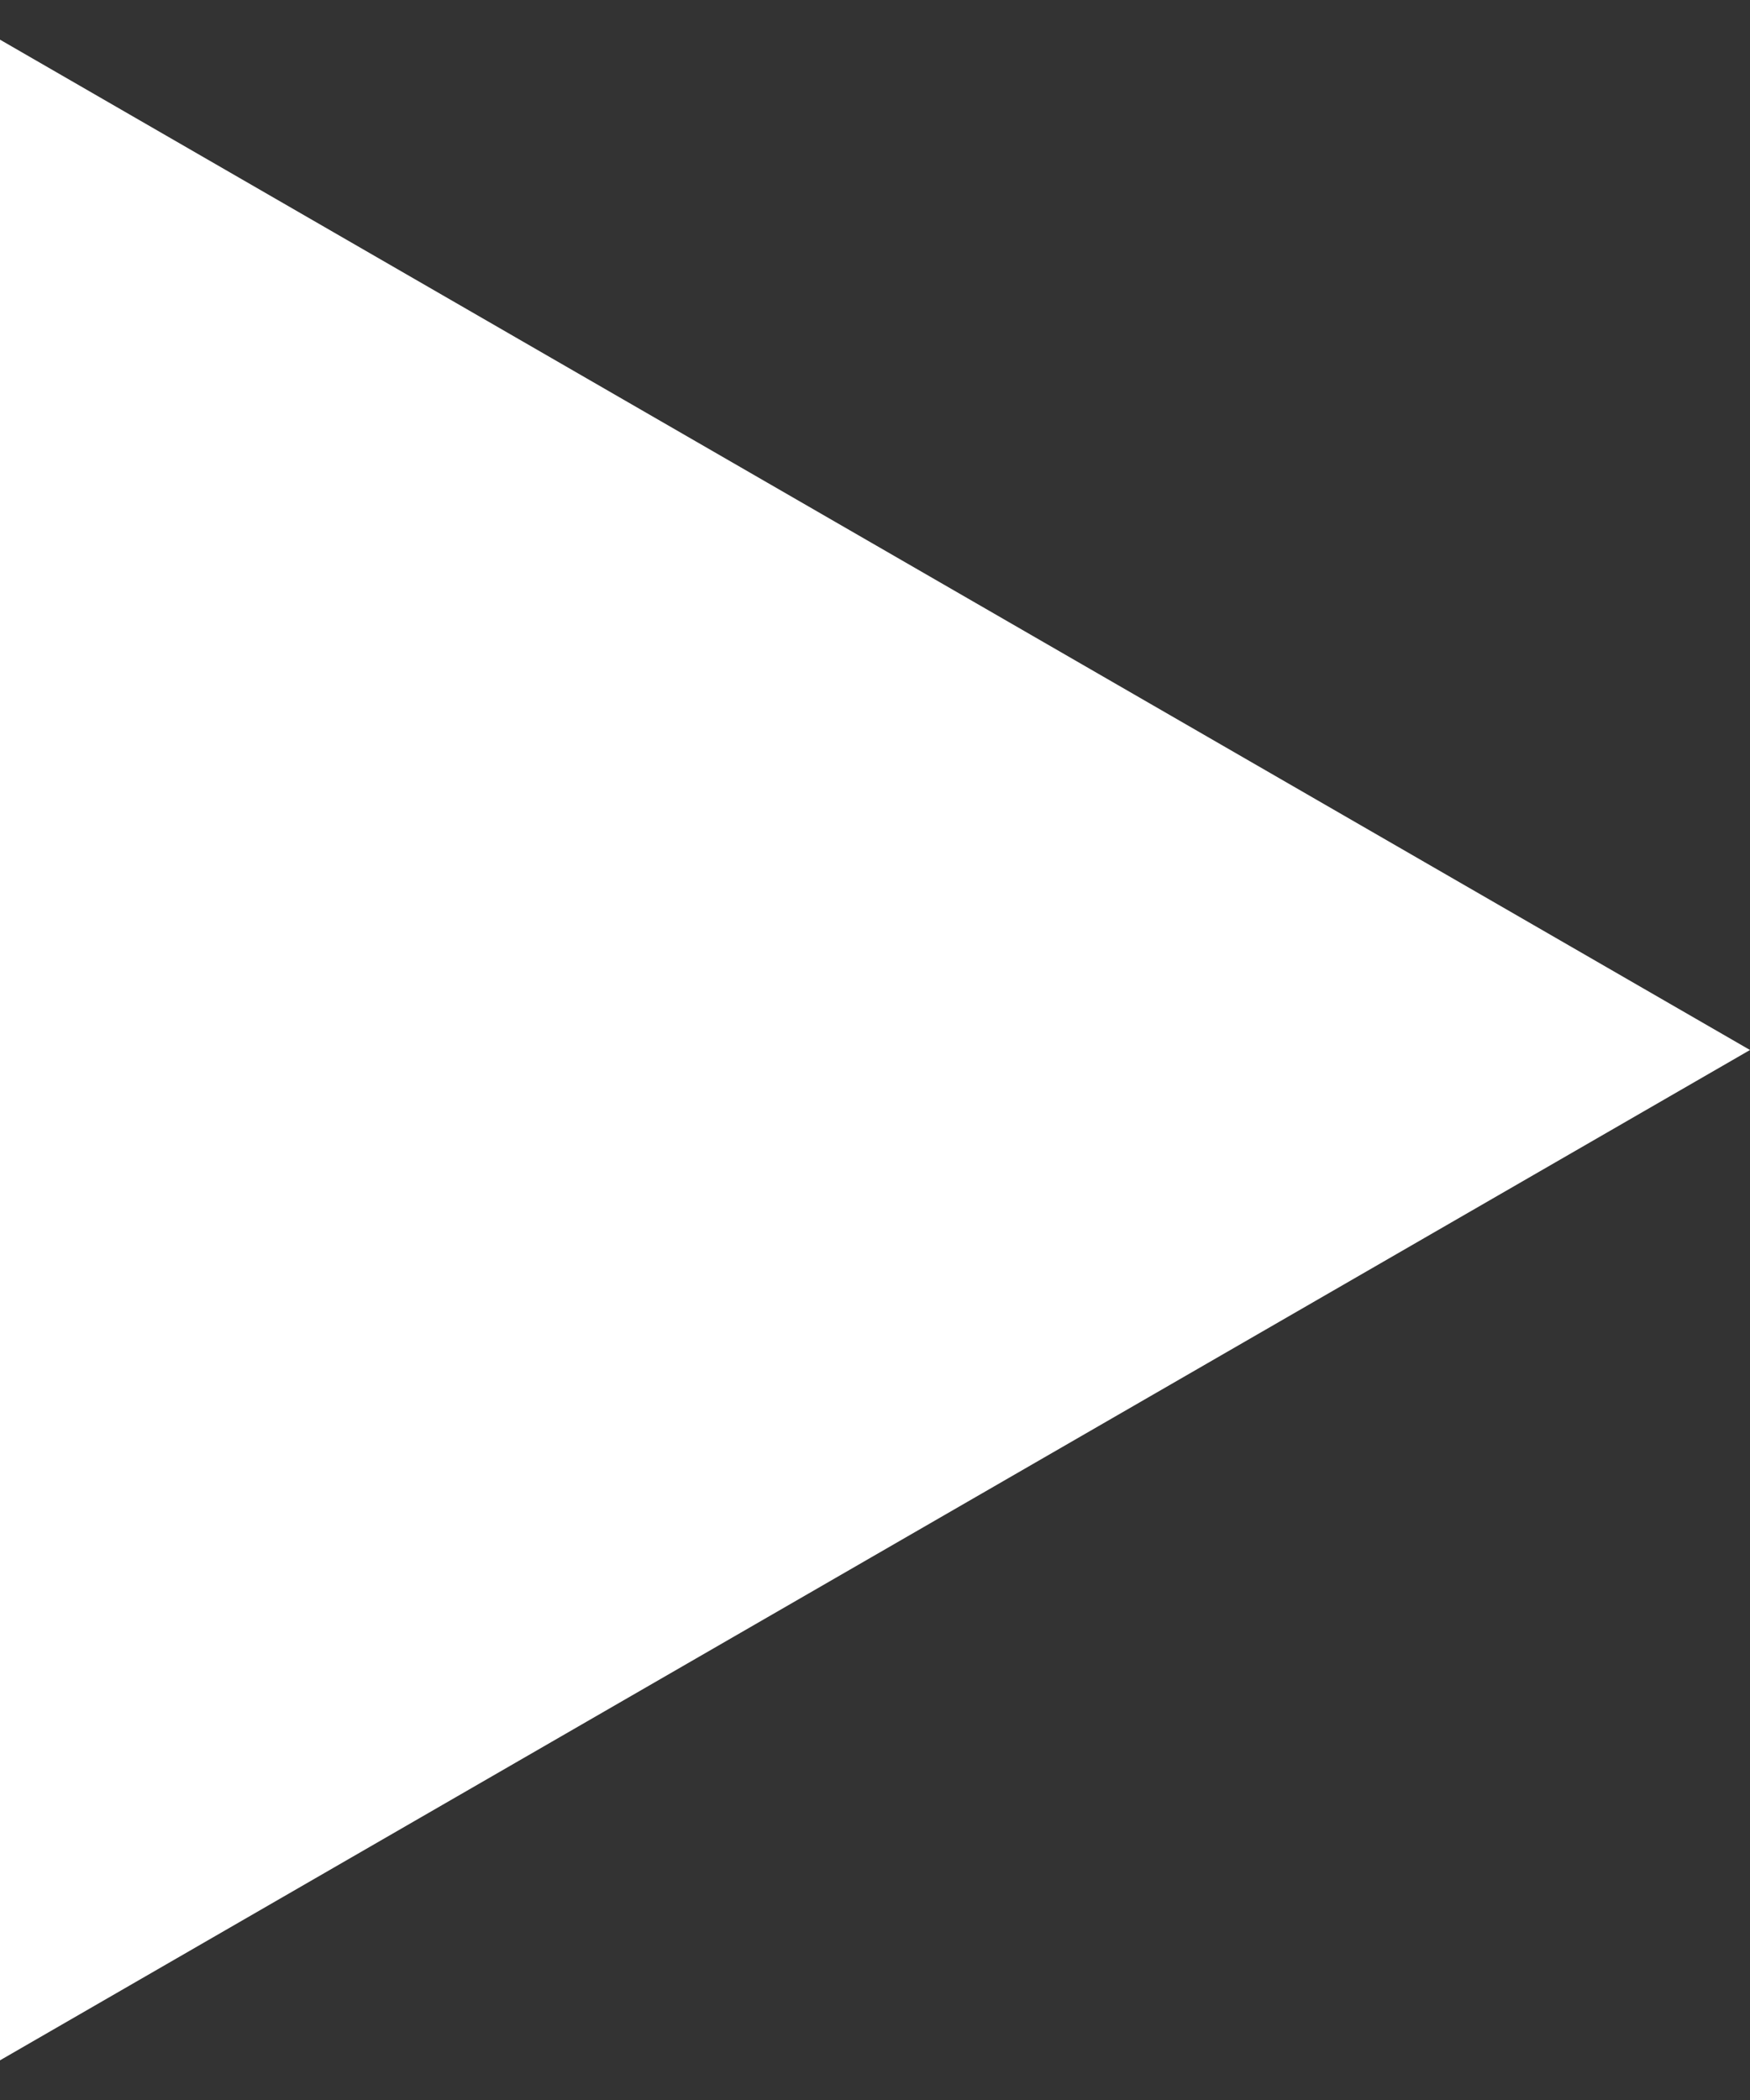 <svg width="15" height="18" viewBox="0 0 15 18" fill="none" xmlns="http://www.w3.org/2000/svg">
<rect x="0" y="0" width="15" height="18" fill="#333333" stroke="none"/>
<path id="Polygon 2" d="M15 9L-8.15666e-07 17.66L-5.85621e-08 0.34L15 9Z" fill="white"/>
</svg>

